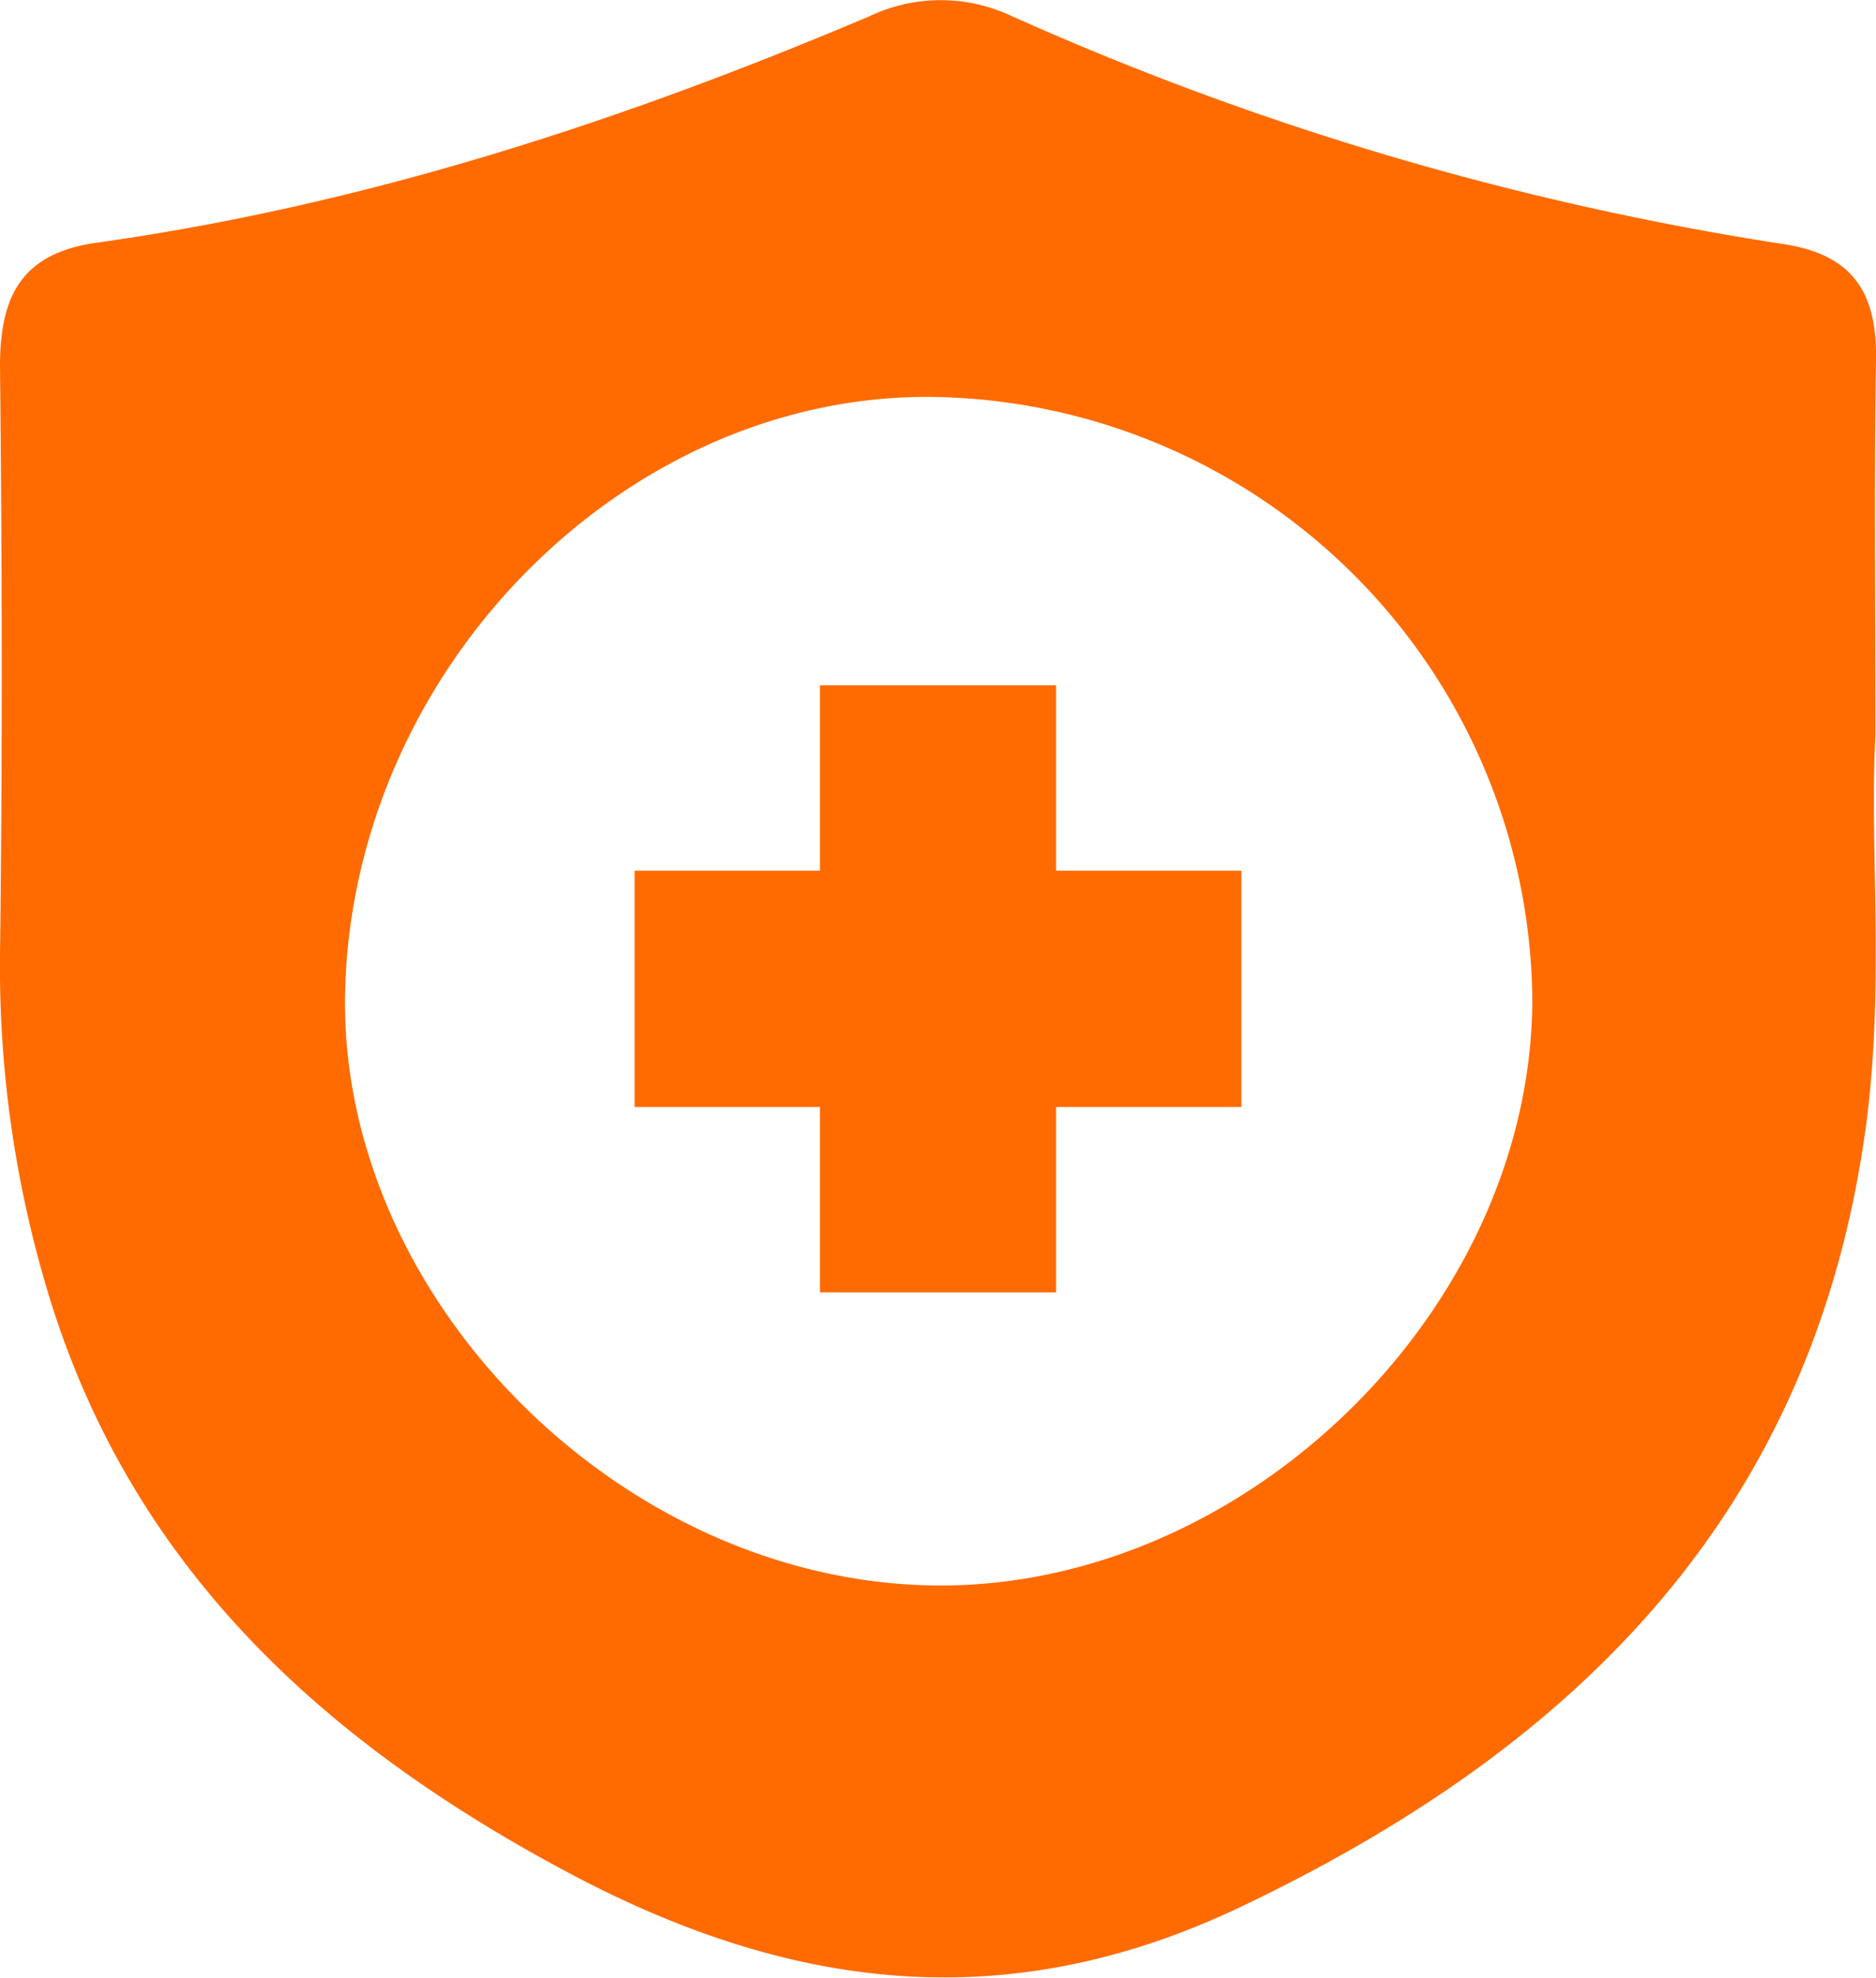 <svg xmlns="http://www.w3.org/2000/svg" viewBox="0 0 89.19 93.99"><defs><style>.cls-1{fill:#ff6b00;}</style></defs><title>Recurso 20</title><g id="Capa_2" data-name="Capa 2"><g id="Capa_1-2" data-name="Capa 1"><path class="cls-1" d="M89.16,35c-.28,5.23.45,11.89-.45,18.53C86.23,71.85,75,83,59,90.62c-11,5.25-21.17,4-31.47-1.35C15.55,83,6.14,74.53,2.2,61.16A53.64,53.64,0,0,1,0,45.4c.12-9.32.1-18.64,0-28,0-3.3,1-5.35,4.56-5.86C17.34,9.75,29.5,5.79,41.34.77A7.89,7.89,0,0,1,48,.72,142.93,142.93,0,0,0,84.78,11.6c3.3.49,4.46,2.31,4.41,5.47C89.1,22.56,89.16,28.05,89.16,35ZM44.39,75.35c14.81.2,28.45-13.16,28.46-27.88A28.92,28.92,0,0,0,44.6,18.87C29.94,18.54,16.86,31.58,16.41,47,16,61.55,29.4,75.14,44.39,75.35Z"></path><rect class="cls-1" x="30.17" y="41.38" width="28.85" height="11.23"></rect><rect class="cls-1" x="30.17" y="41.38" width="28.85" height="11.23" transform="translate(91.59 2.4) rotate(90)"></rect></g></g></svg>